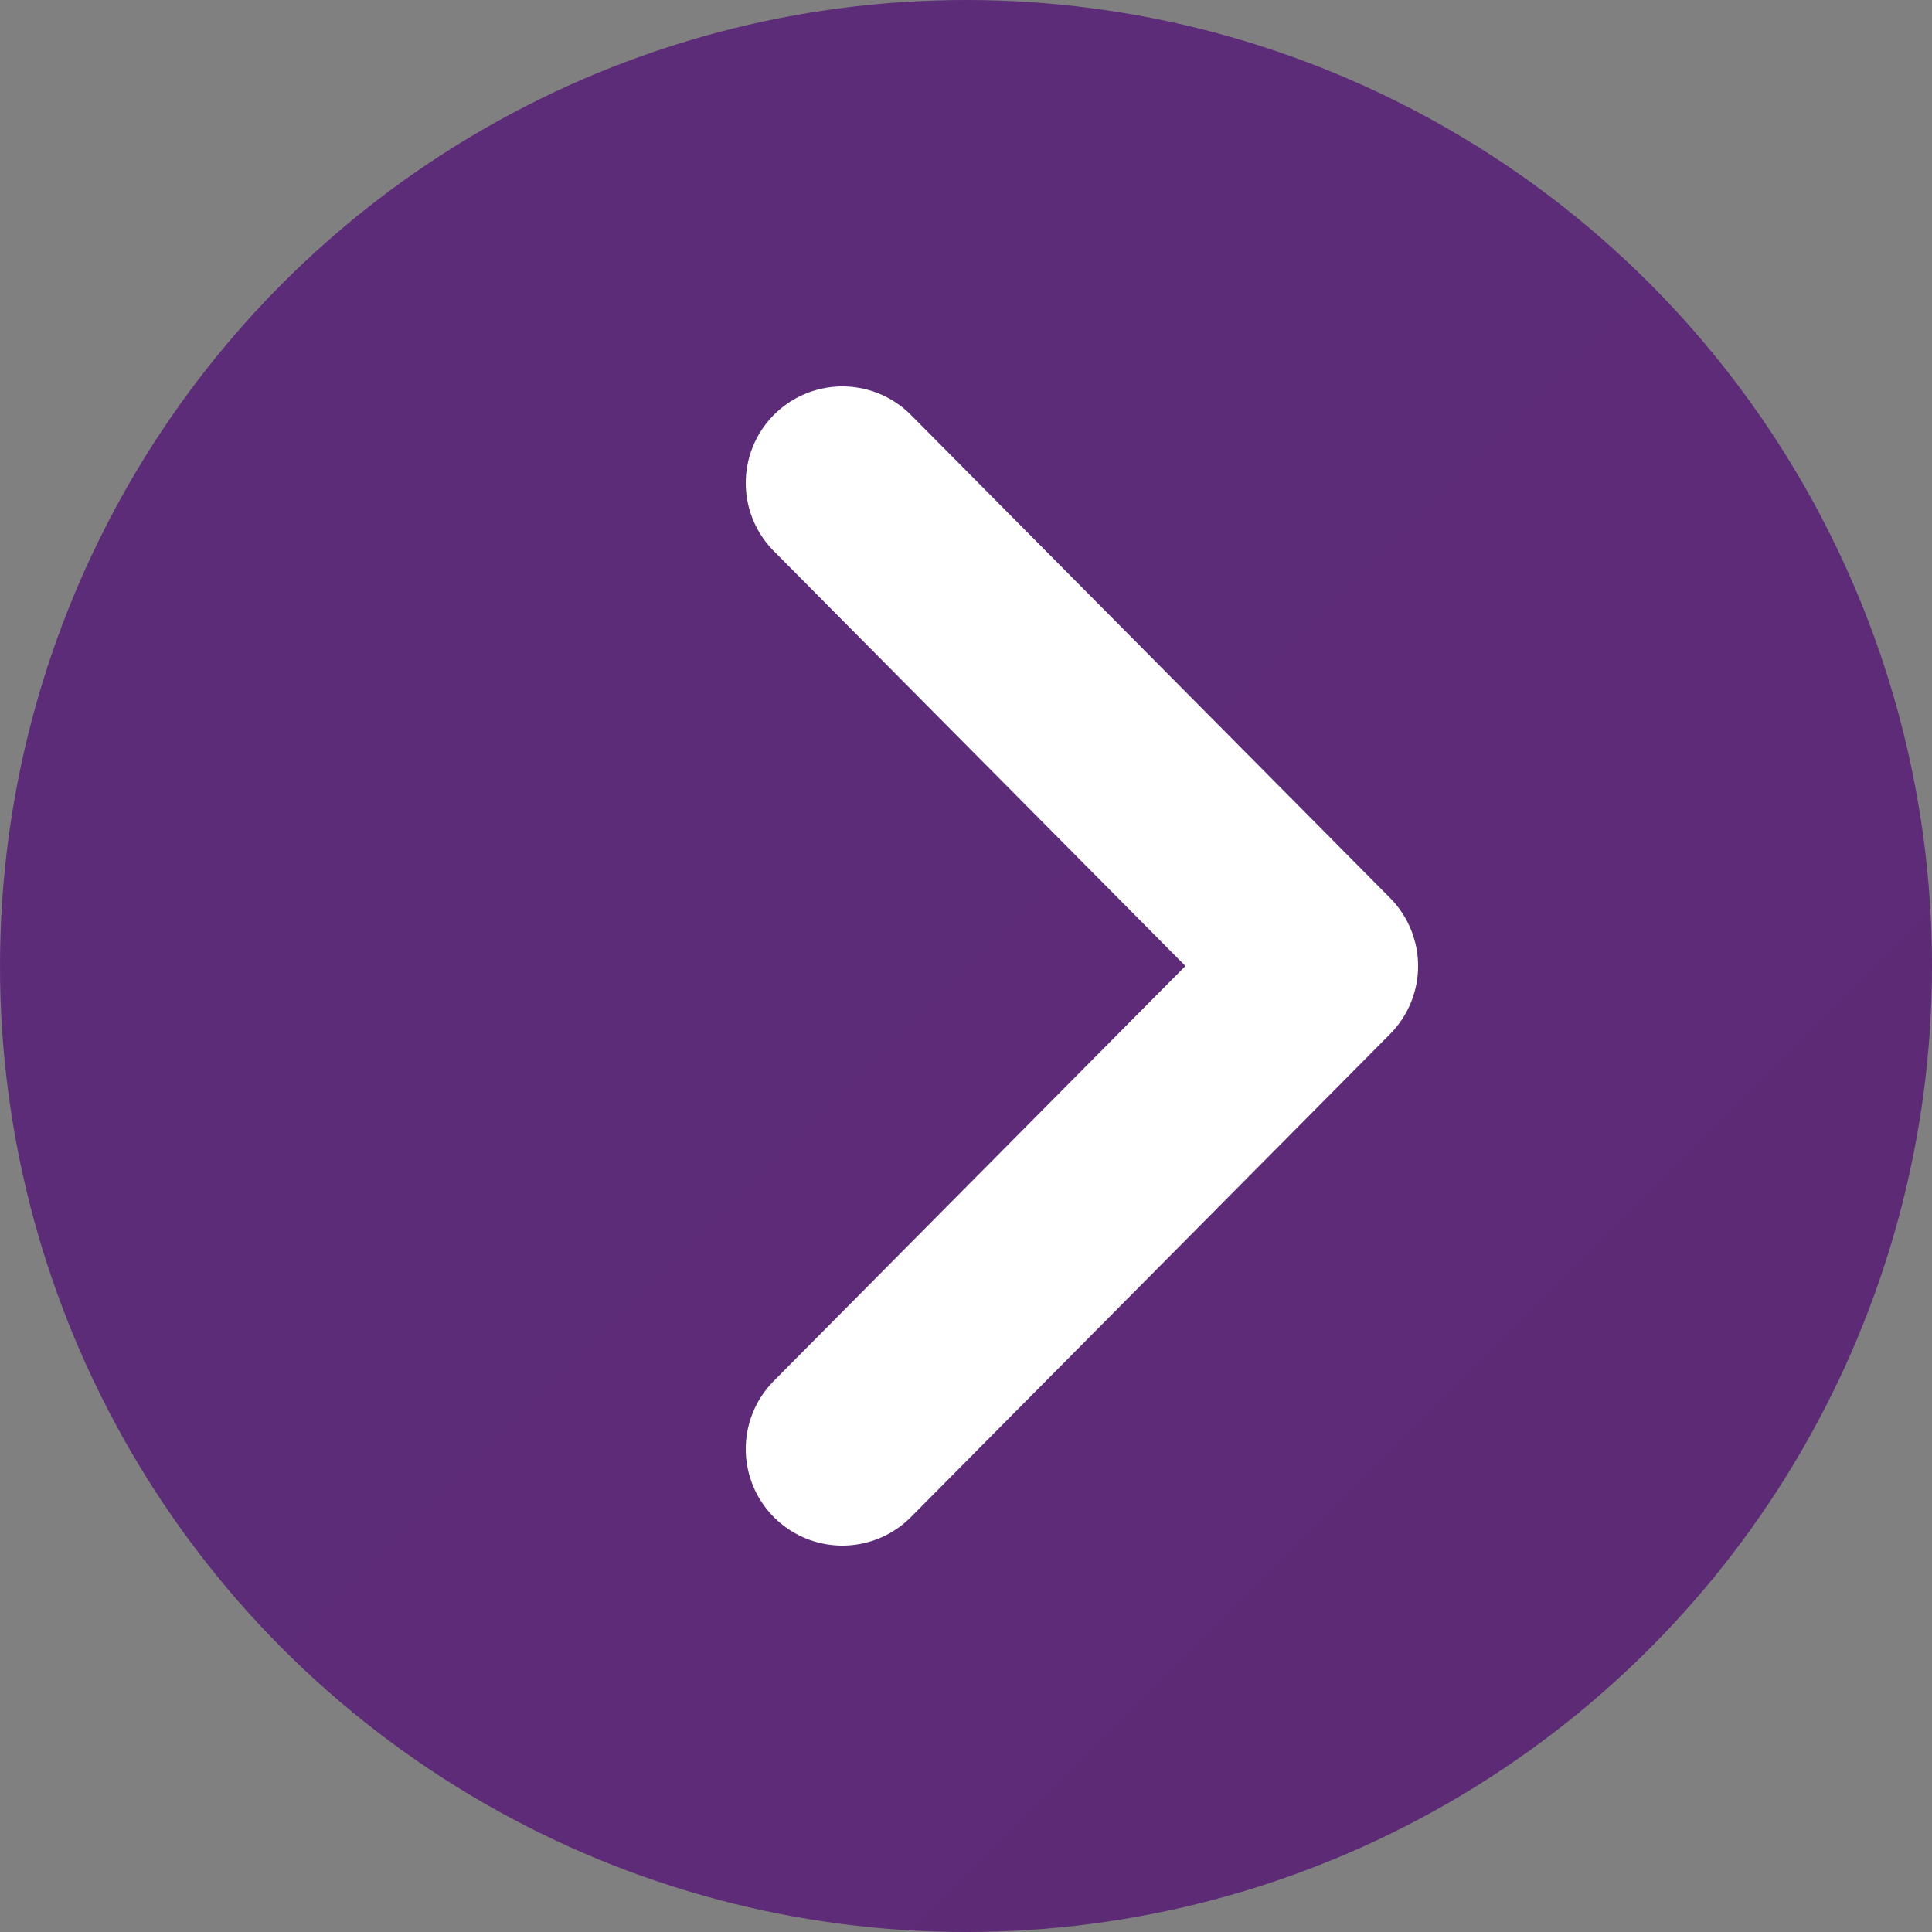 <?xml version="1.0" encoding="UTF-8"?> <svg xmlns="http://www.w3.org/2000/svg" xmlns:xlink="http://www.w3.org/1999/xlink" version="1.1" viewBox="0 0 50 50"><rect x="0" y="0" width="50" height="50" fill="#808080" stroke="none"/><defs><style> .cls-1 { fill: url(#linear-gradient); stroke-width: 0px; } .cls-2 { fill: none; stroke: #fff; stroke-linecap: round; stroke-linejoin: round; stroke-width: 5px; } </style><linearGradient id="linear-gradient" x1="7.3" y1="7.3" x2="42.7" y2="42.7" gradientUnits="userSpaceOnUse"><stop offset="0" stop-color="#5d2c79"></stop><stop offset="1" stop-color="#5d2b76"></stop></linearGradient></defs><g id="fon2"><circle class="cls-1" cx="25" cy="25" r="25"></circle></g><g id="arrow"><polyline class="cls-2" points="21.8 37.5 34.2 25 21.8 12.5"></polyline></g></svg> 